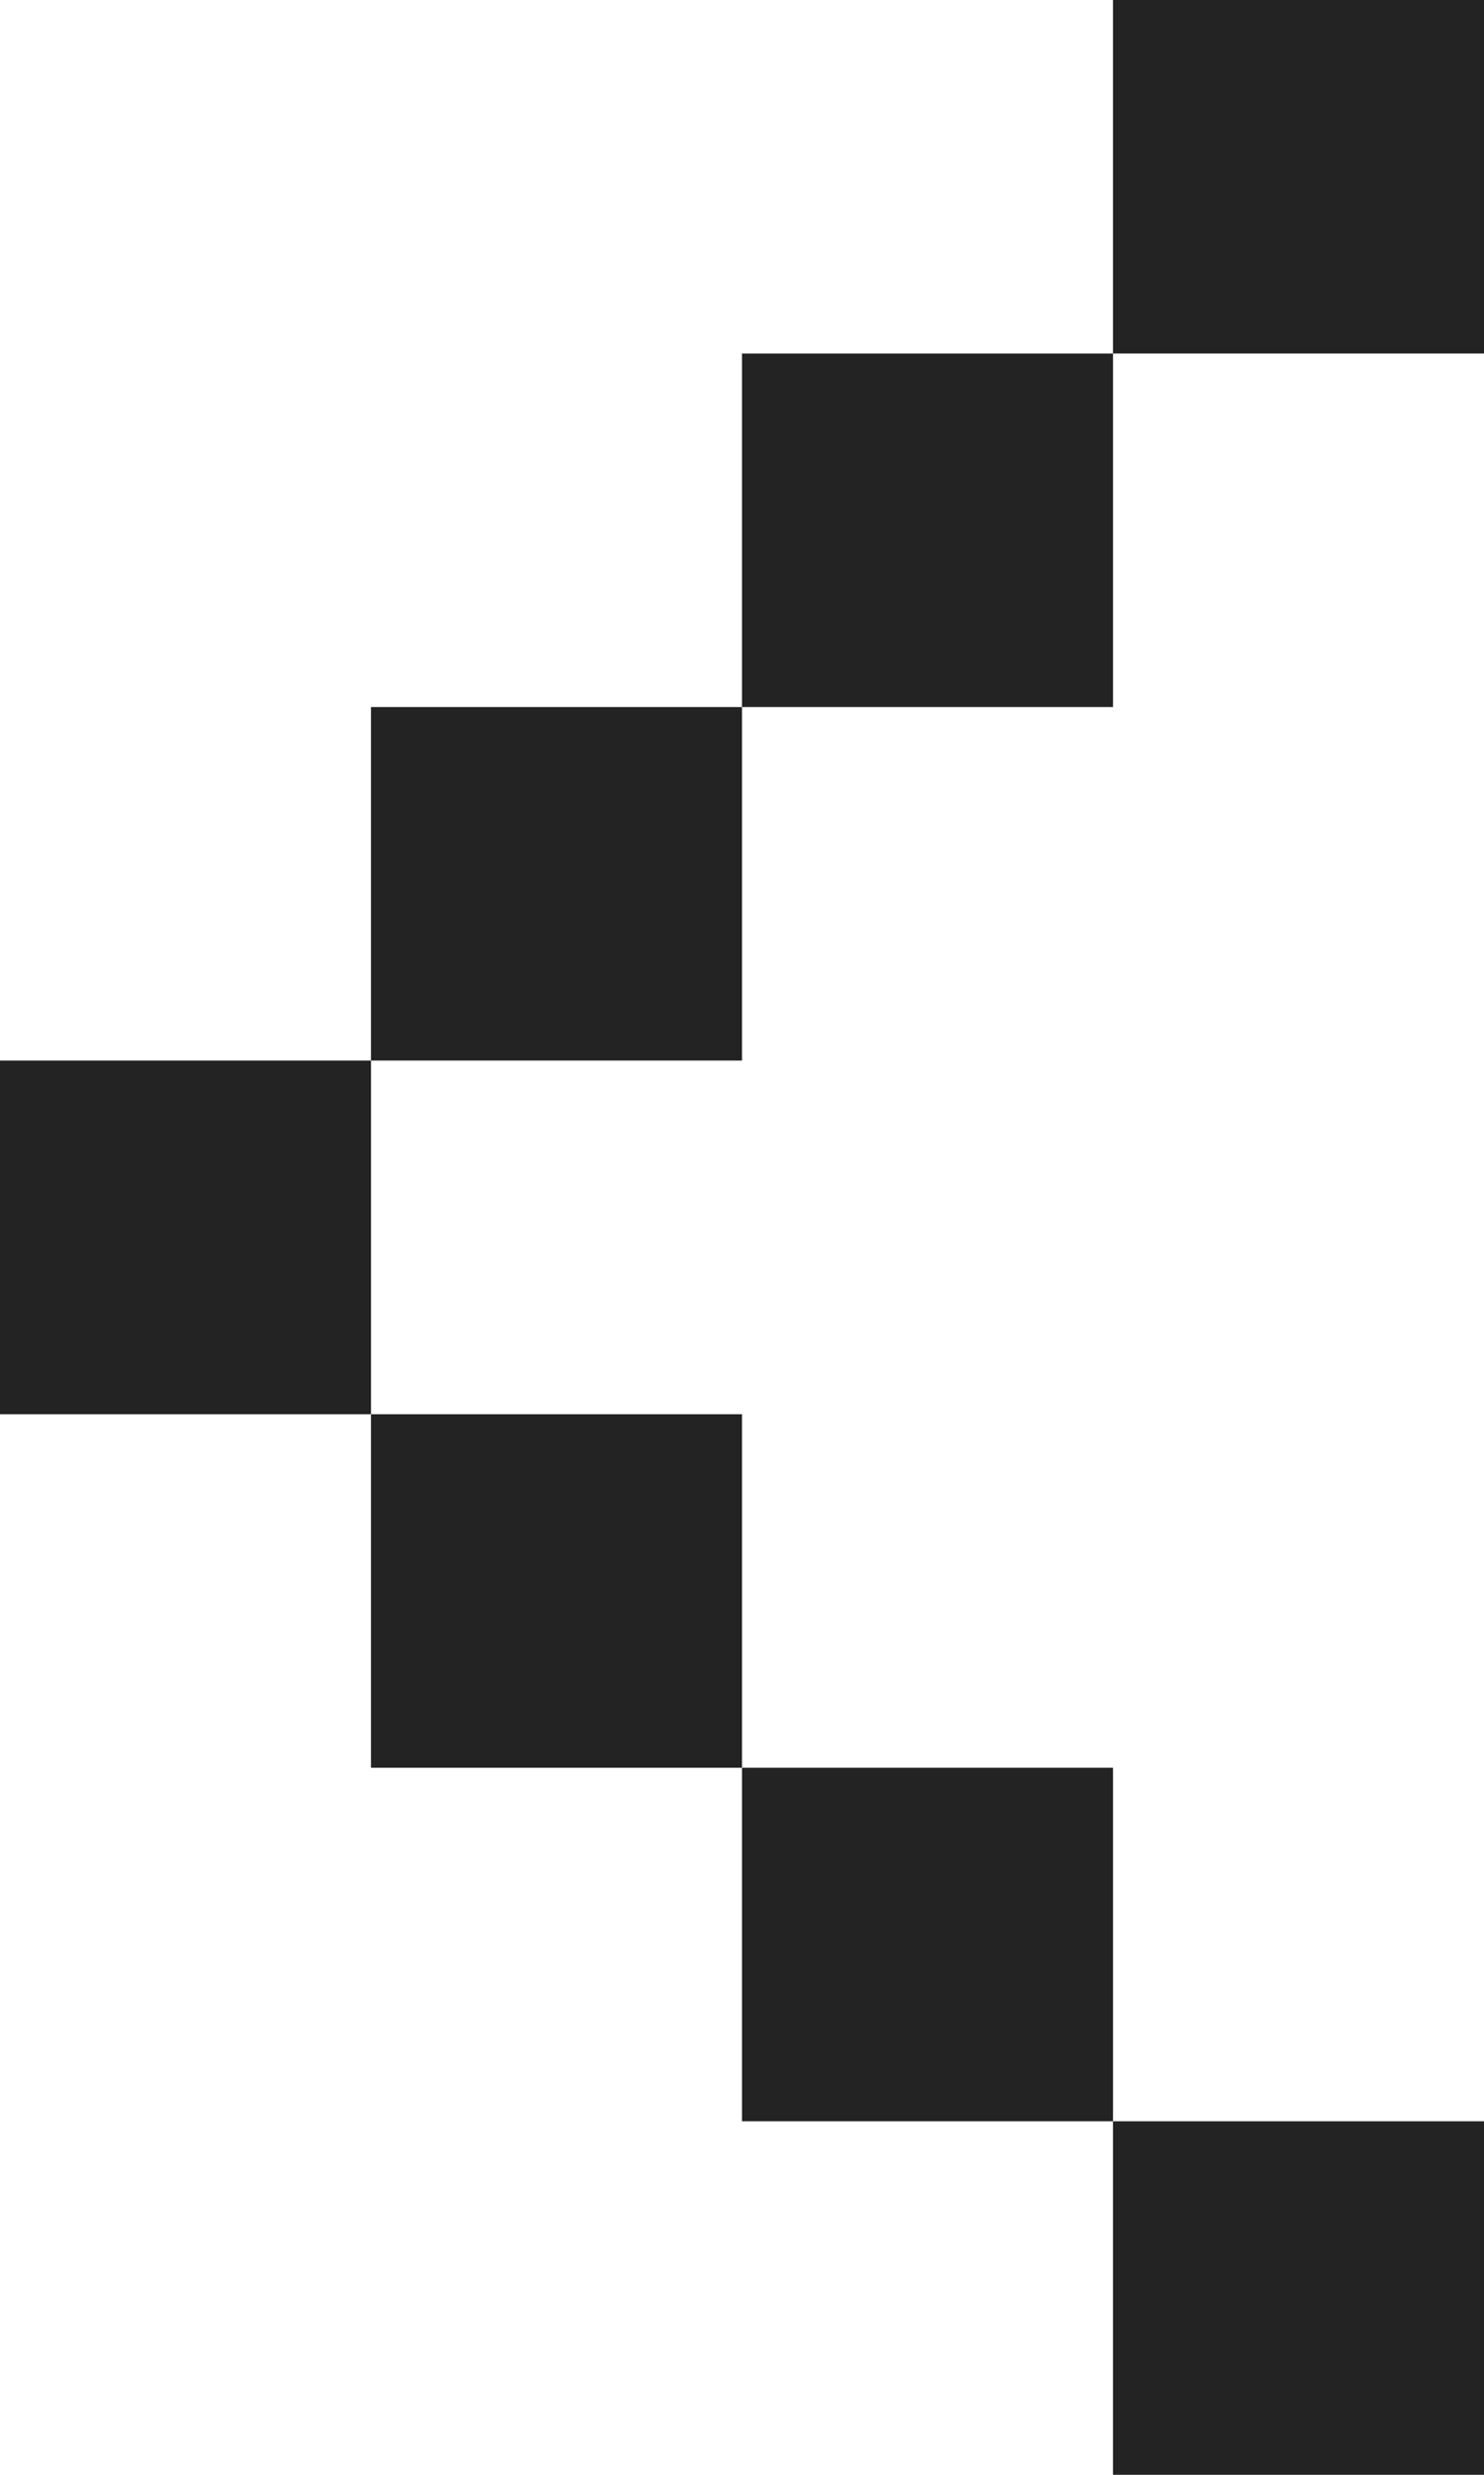 <?xml version="1.0" encoding="UTF-8"?> <svg xmlns="http://www.w3.org/2000/svg" width="12" height="20" viewBox="0 0 12 20" fill="none"><path d="M12 17.143V20H9V17.143H6V14.286H3V11.429H-3.57628e-07V8.571H3V5.714H6V2.857H9L9 -2.68221e-07H12V2.857H9V5.714H6V8.571H3V11.429H6L6 14.286H9V17.143H12Z" fill="#232323"></path></svg> 